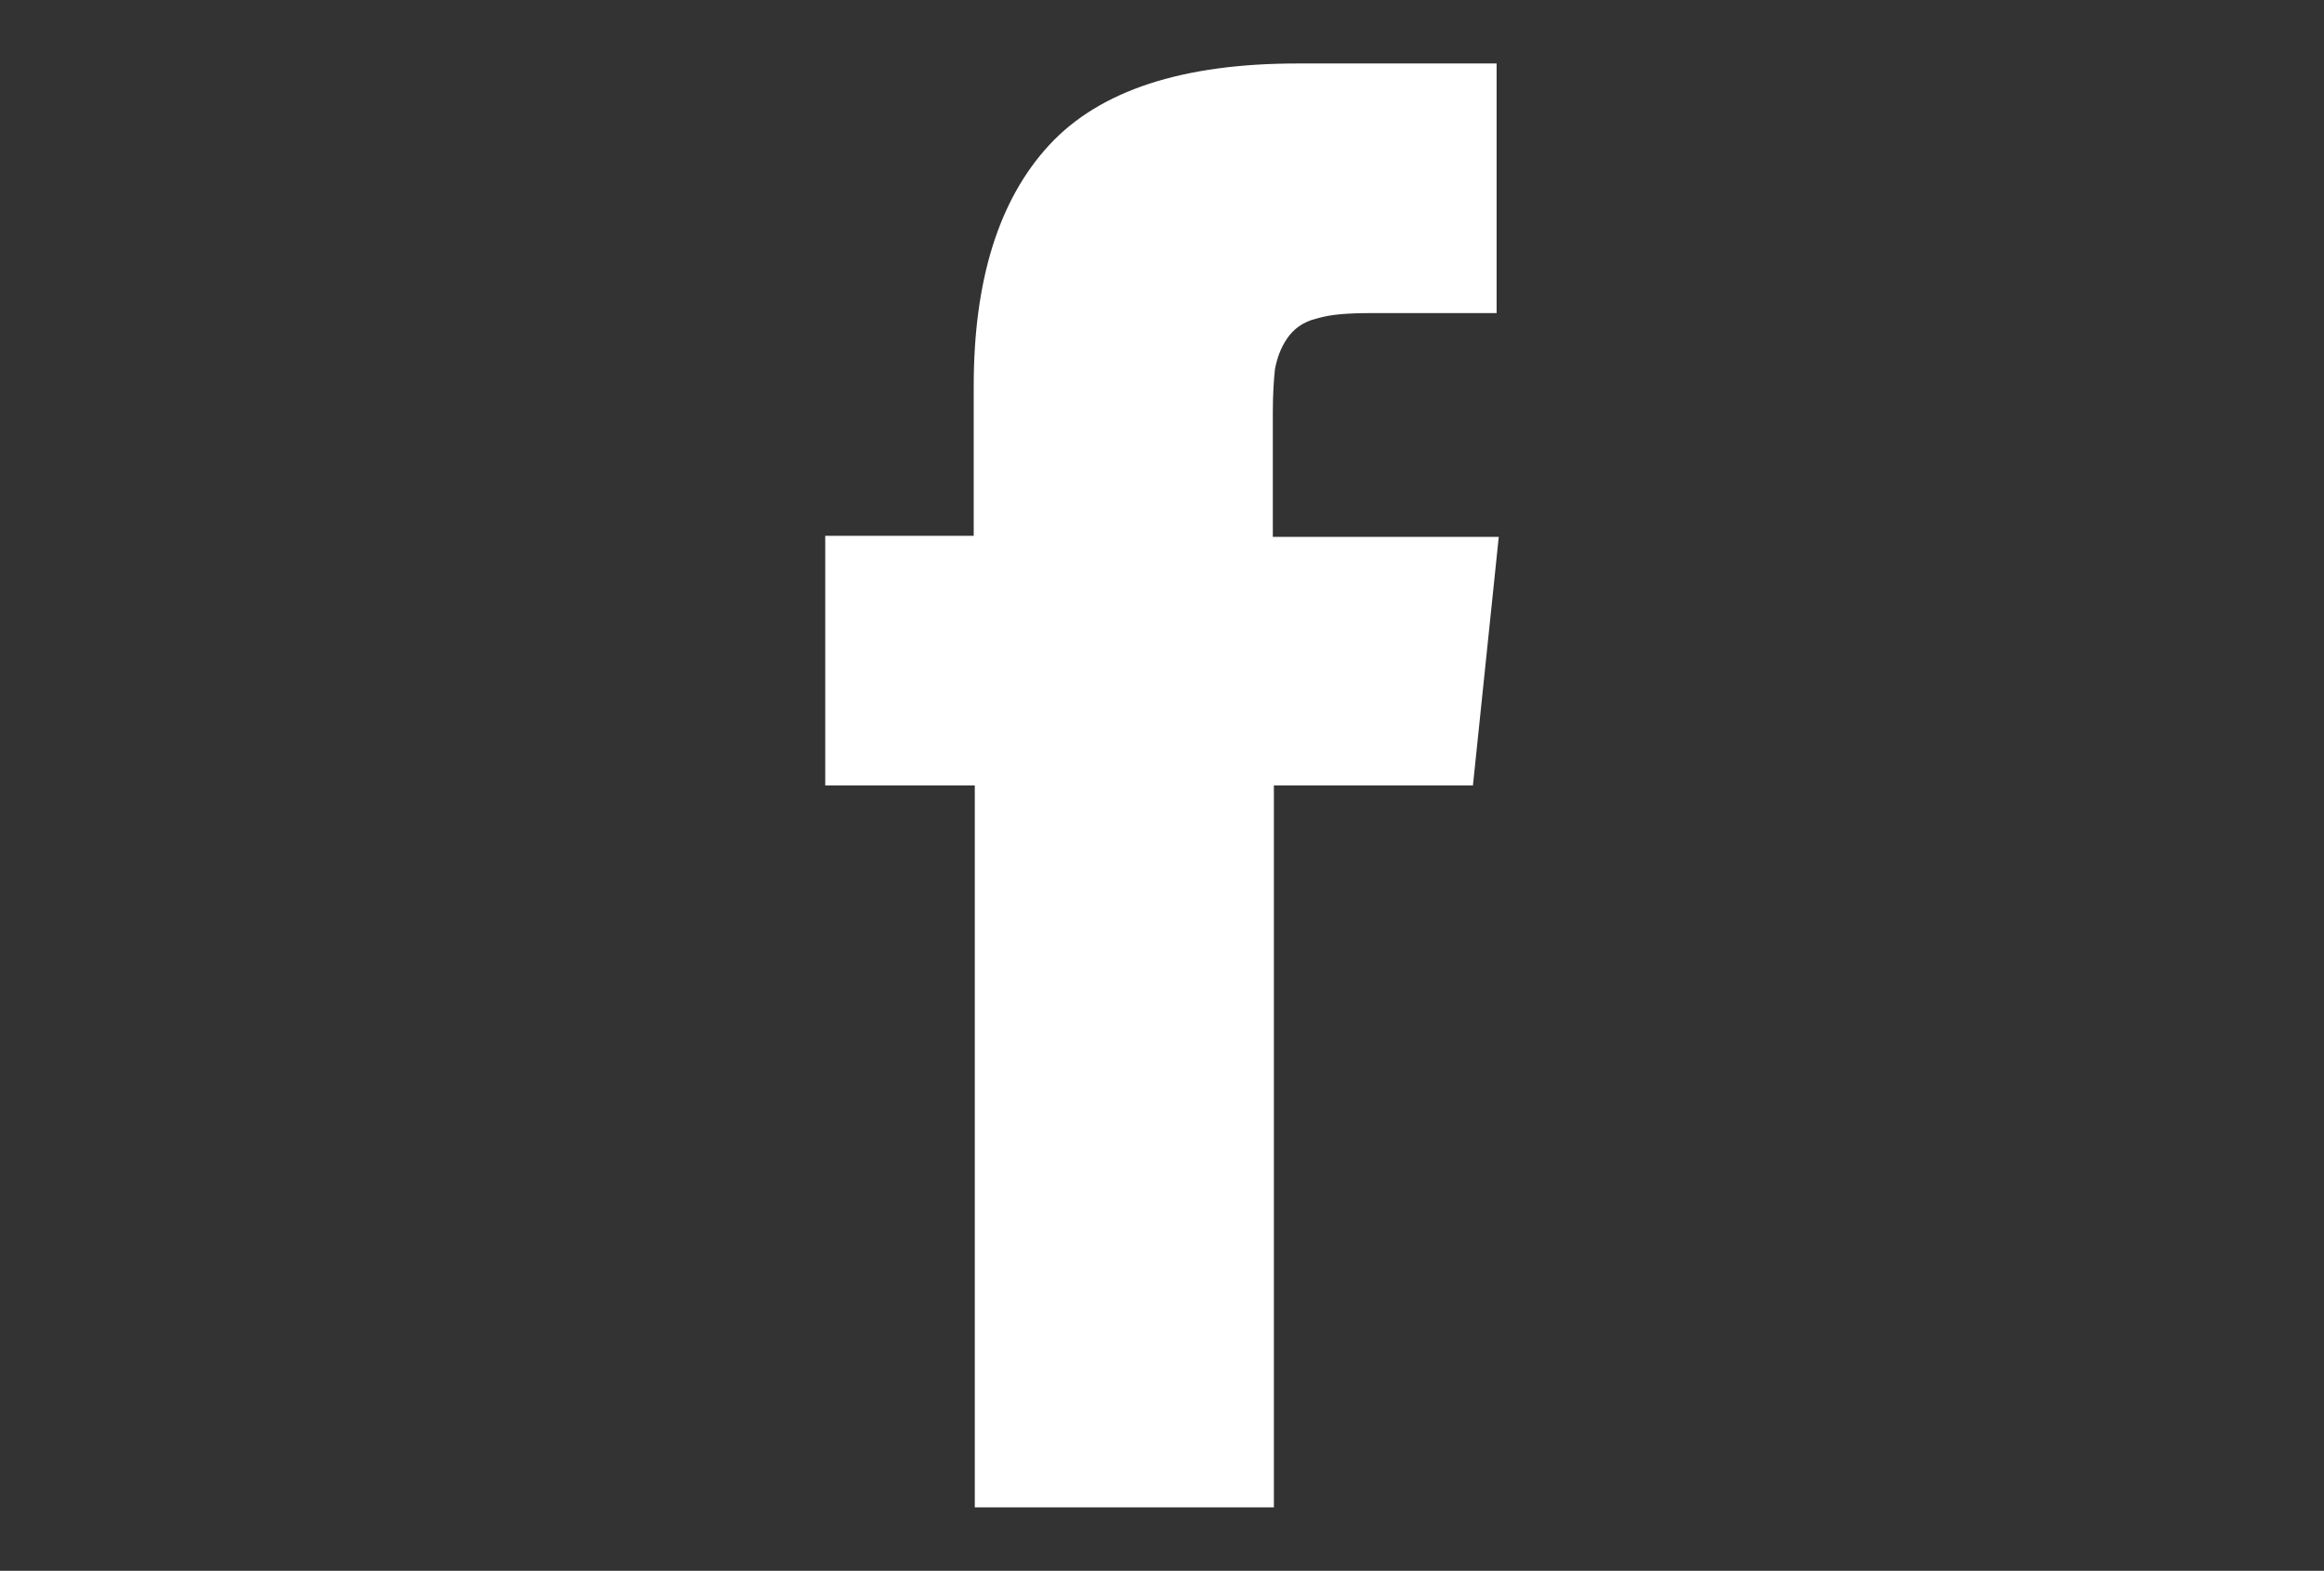 <?xml version="1.0" encoding="utf-8"?>
<!-- Generator: Adobe Illustrator 19.1.0, SVG Export Plug-In . SVG Version: 6.00 Build 0)  -->
<svg version="1.1" id="Capa_1" xmlns="http://www.w3.org/2000/svg" xmlns:xlink="http://www.w3.org/1999/xlink" x="0px" y="0px"
	 viewBox="-41 78 216 146" style="enable-background:new -41 78 216 146;" xml:space="preserve">
<rect x="-41" y="78" width="216" height="146" fill="#333333" stroke="none"/>
<style type="text/css">
	.st0{fill:#FFFFFF;}
</style>
<path class="st0" d="M77.3,127.9v-11.6c0-1.7,0.1-3.1,0.2-4c0.2-1,0.5-1.9,1.1-2.8c0.6-0.9,1.5-1.6,2.8-1.9c1.3-0.4,3-0.5,5.1-0.5
	h11.6V83.9H79.6c-10.7,0-18.4,2.5-23.1,7.6c-4.7,5.1-7,12.6-7,22.4v13.9H35.7V151h13.9v67.1h27.8V151h18.5l2.4-23.1H77.3z"/>
</svg>
